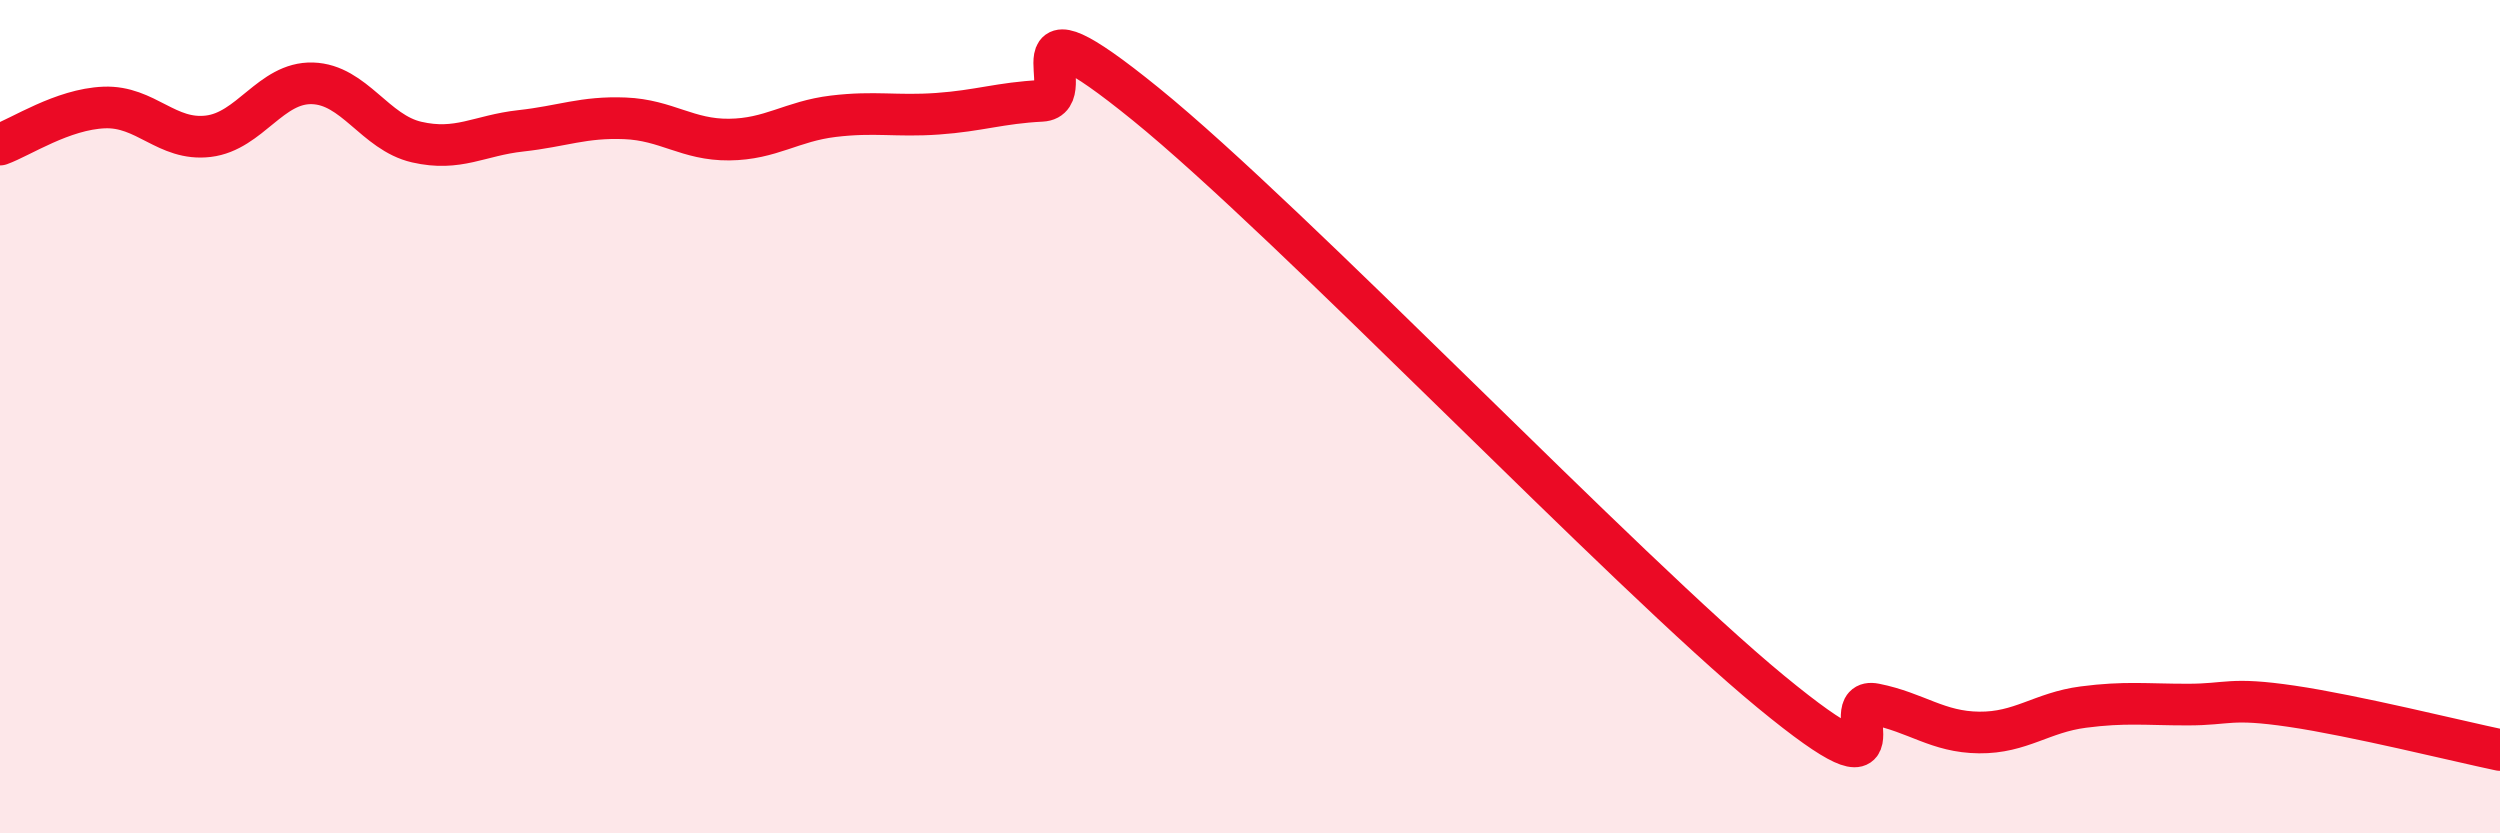 
    <svg width="60" height="20" viewBox="0 0 60 20" xmlns="http://www.w3.org/2000/svg">
      <path
        d="M 0,3.47 C 0.5,3.29 1.5,2.62 2.5,2.58 C 3.5,2.54 4,3.39 5,3.27 C 6,3.15 6.5,1.97 7.5,2 C 8.5,2.03 9,3.18 10,3.41 C 11,3.64 11.5,3.25 12.5,3.14 C 13.5,3.03 14,2.8 15,2.84 C 16,2.88 16.5,3.36 17.5,3.35 C 18.5,3.34 19,2.91 20,2.79 C 21,2.67 21.5,2.8 22.5,2.73 C 23.5,2.66 24,2.47 25,2.42 C 26,2.37 24,-0.34 27.5,2.5 C 31,5.34 39,13.72 42.5,16.6 C 46,19.48 44,16.7 45,16.9 C 46,17.1 46.5,17.57 47.5,17.58 C 48.5,17.59 49,17.1 50,16.97 C 51,16.84 51.5,16.91 52.5,16.91 C 53.5,16.91 53.5,16.73 55,16.95 C 56.5,17.17 59,17.79 60,18L60 20L0 20Z"
        fill="#EB0A25"
        opacity="0.1"
        stroke-linecap="round"
        stroke-linejoin="round"
      />
      <path
        d="M 0,3.47 C 0.5,3.29 1.5,2.62 2.5,2.58 C 3.5,2.54 4,3.39 5,3.27 C 6,3.15 6.5,1.97 7.5,2 C 8.5,2.03 9,3.18 10,3.41 C 11,3.64 11.5,3.25 12.5,3.14 C 13.5,3.03 14,2.8 15,2.84 C 16,2.88 16.5,3.36 17.5,3.35 C 18.5,3.34 19,2.91 20,2.79 C 21,2.67 21.5,2.8 22.5,2.73 C 23.5,2.66 24,2.47 25,2.42 C 26,2.37 24,-0.34 27.5,2.5 C 31,5.34 39,13.72 42.5,16.6 C 46,19.48 44,16.7 45,16.9 C 46,17.1 46.5,17.57 47.5,17.58 C 48.5,17.59 49,17.1 50,16.97 C 51,16.84 51.5,16.91 52.5,16.91 C 53.5,16.91 53.5,16.73 55,16.95 C 56.5,17.17 59,17.79 60,18"
        stroke="#EB0A25"
        stroke-width="1"
        fill="none"
        stroke-linecap="round"
        stroke-linejoin="round"
      />
    </svg>
  